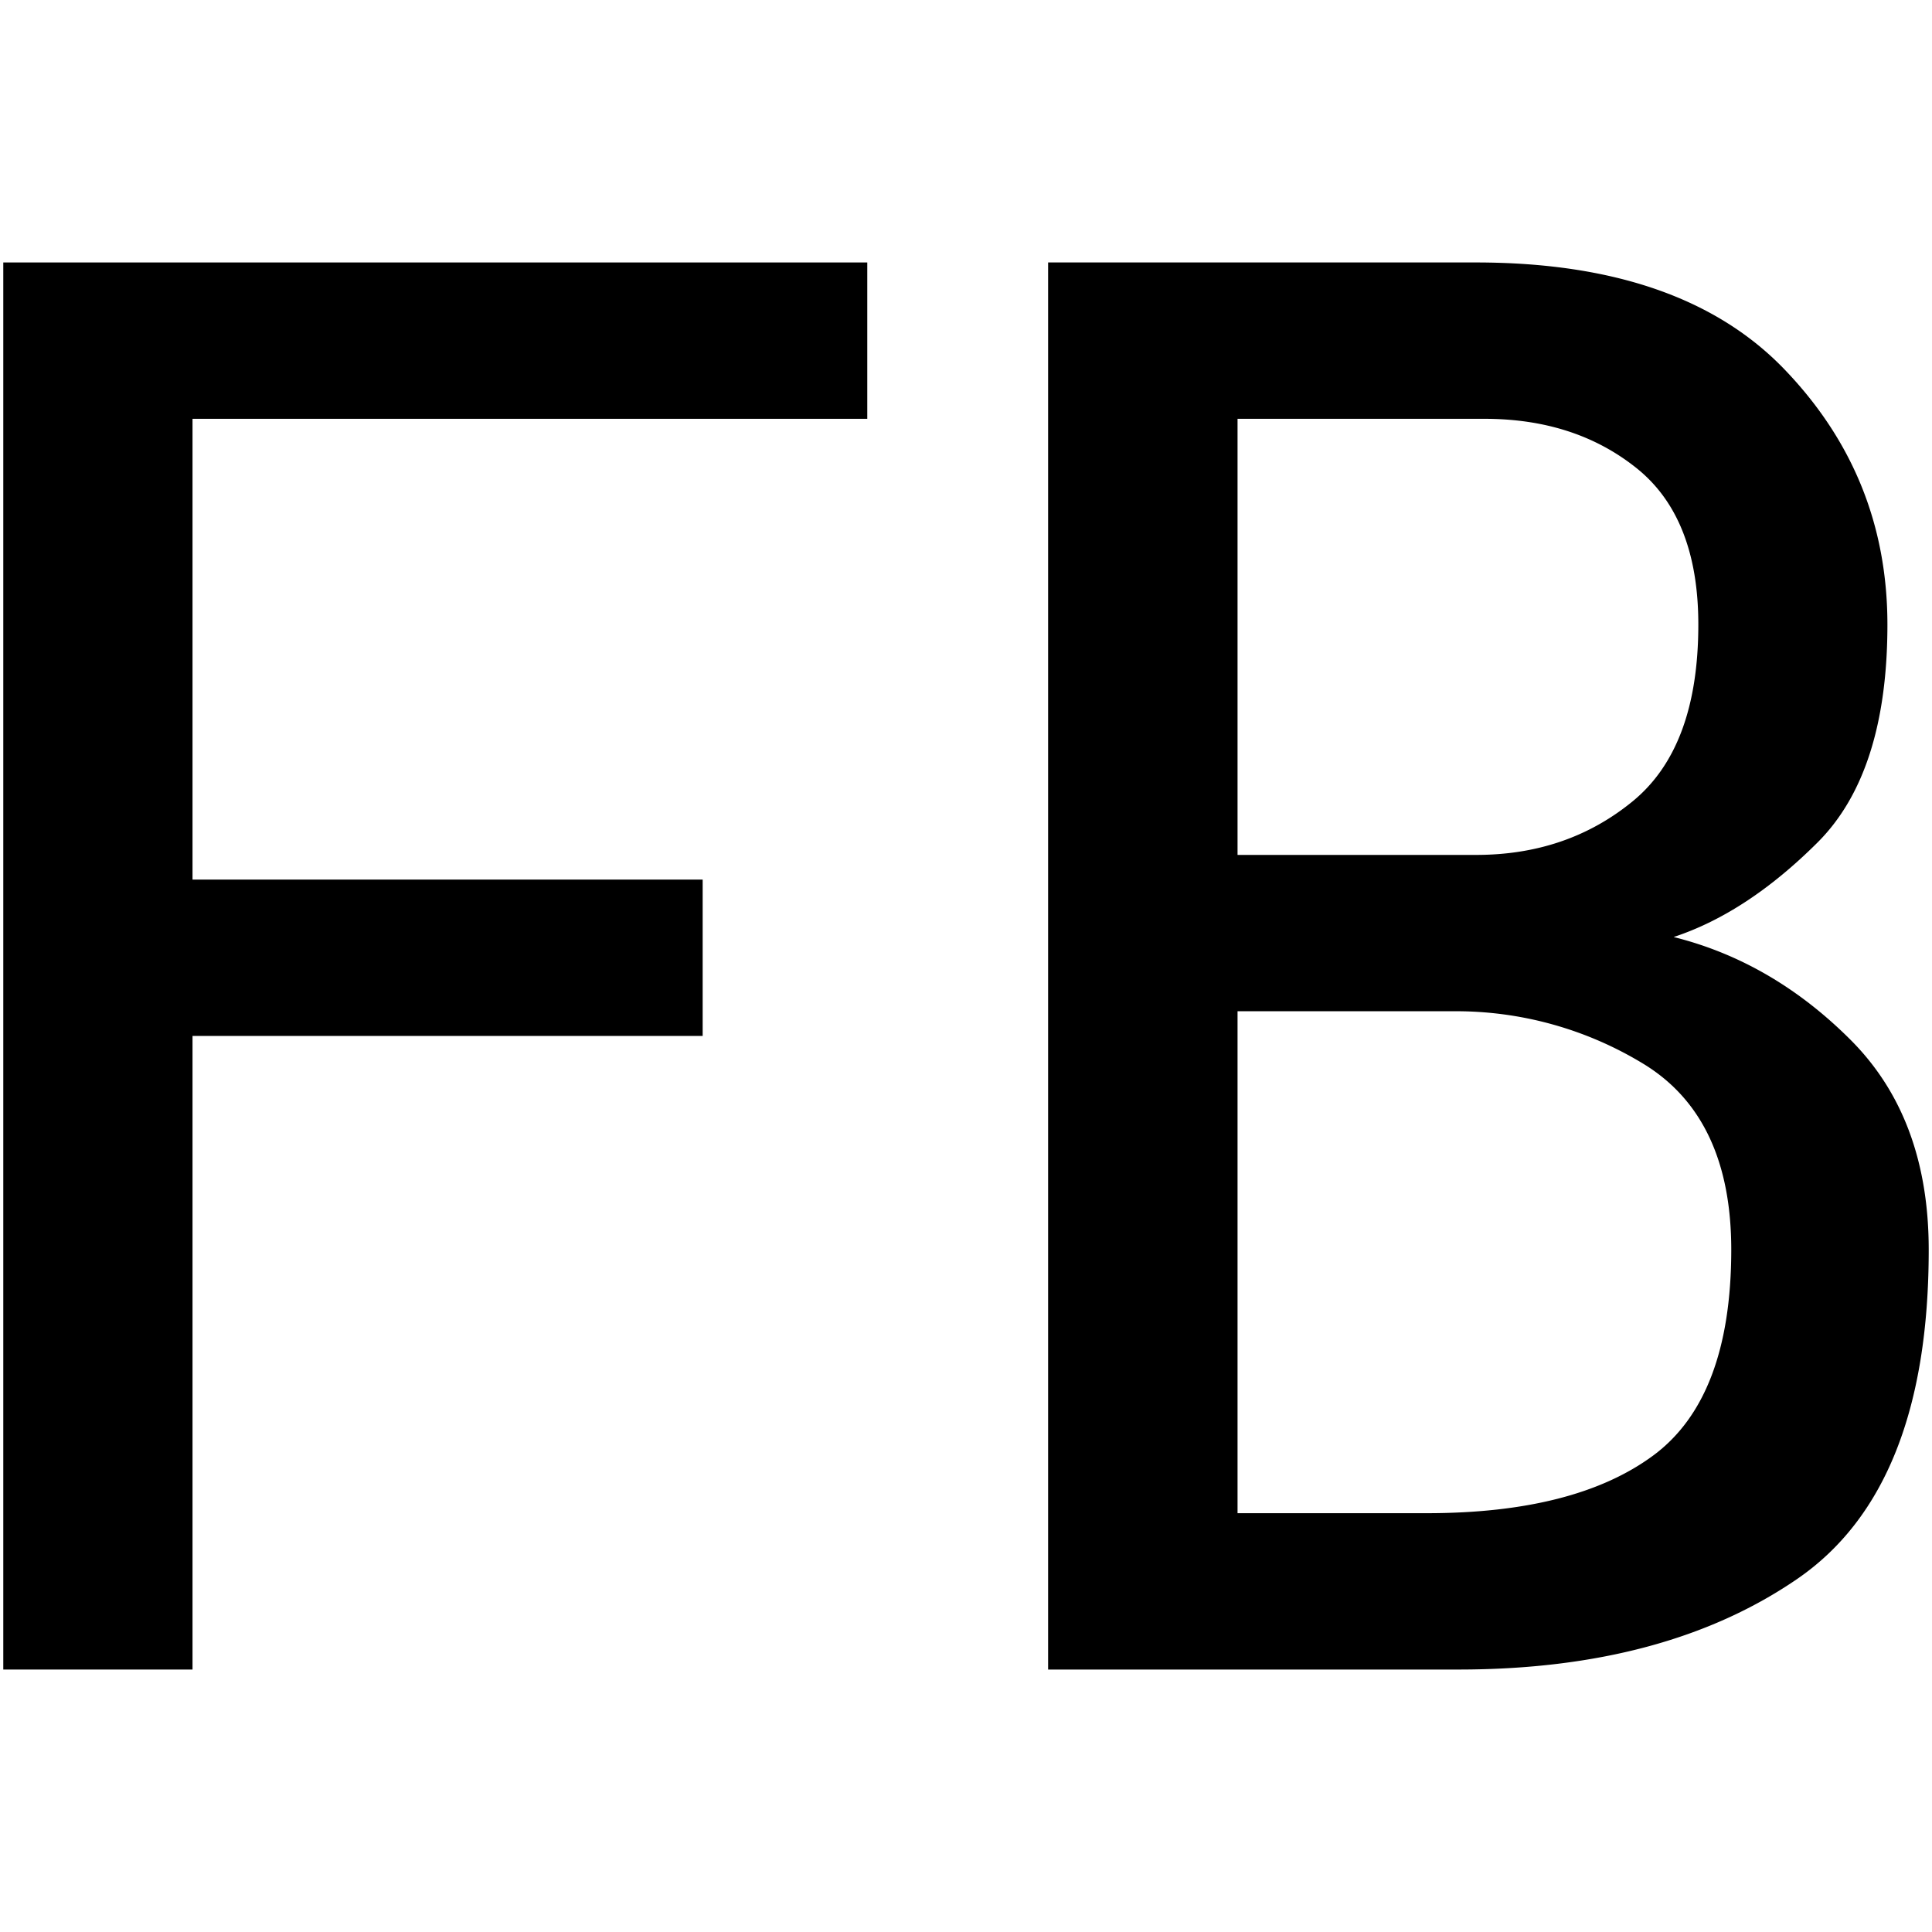 <svg id="图层_1" data-name="图层 1" xmlns="http://www.w3.org/2000/svg" viewBox="0 0 400 400"><path d="M179.56,86.71H39.86v95.4H145.48v32.37H39.86V345.66H.68V54.34H179.56Z"/><path d="M399.32,258.77q0,49.47-27.25,68.15t-69.85,18.74H217V54.34h88.58q42.6,0,63.89,22.15t21.3,52.81c0,20.44-4.83,35.53-14.49,45.15S356.73,190.63,346.51,194q20.44,5.1,36.63,21.29T399.32,258.77ZM351.62,129.3c0-14.73-4.26-25.55-12.78-32.37s-19-10.22-31.51-10.22H256.22V177h49.4c12.5,0,23.29-3.65,32.37-11.07S351.62,146.34,351.62,129.3Zm6.82,129.47q0-27.19-17.89-38.33a74.56,74.56,0,0,0-40-11.07H256.22V313.29H295.4q30.68,0,46.85-11.92T358.44,258.77Z"/></svg>